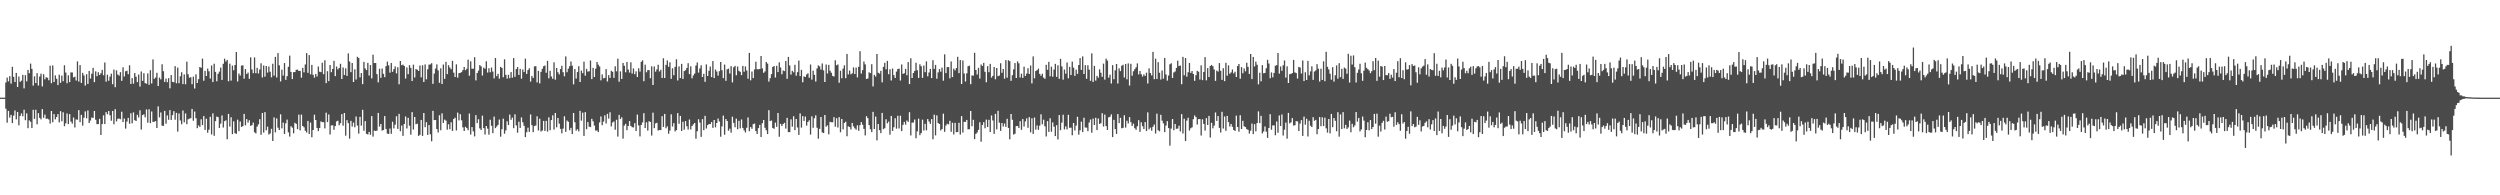 <?xml version="1.0" encoding="UTF-8"?>
<svg xmlns="http://www.w3.org/2000/svg" width="1920" height="150">
  <path d="M0 75.000h1v1.000H0zM1 75.000h1v1.000H1zM2 75.000h1v1.000H2zM3 75.000h1v1.000H3zM4 63.327h1v20.190H4zM5 59.613h1v34.612H5zM6 62.531h1v22.663H6zM7 58.466h1v31.851H7zM8 64.255h1v23.944H8zM9 51.297h1v43.198H9zM10 58.998h1v29.826H10zM11 62.989h1v21.854H11zM12 56.019h1v35.698H12zM13 66.814h1v19.197H13zM14 58.784h1v37.425H14zM15 62.831h1v26.183H15zM16 61.950h1v25.141H16zM17 57.488h1v31.816H17zM18 67.875h1v16.403H18zM19 57.697h1v34.597H19zM20 62.450h1v24.590H20zM21 53.701h1v44.740H21zM22 56.210h1v36.249H22zM23 48.847h1v44.653H23zM24 52.868h1v45.475H24zM25 65.745h1v18.591H25zM26 58.642h1v32.665H26zM27 63.813h1v20.465H27zM28 56.227h1v39.221H28zM29 65.678h1v21.224H29zM30 58.761h1v31.758H30zM31 56.599h1v35.085H31zM32 66.376h1v17.416H32zM33 56.966h1v33.480H33zM34 60.909h1v27.101H34zM35 59.300h1v31.975H35zM36 59.772h1v31.335H36zM37 61.636h1v30.189H37zM38 50.496h1v44.405H38zM39 63.894h1v21.362H39zM40 50.291h1v43.611H40zM41 62.959h1v24.652H41zM42 57.889h1v33.777H42zM43 60.486h1v29.423H43zM44 65.353h1v22.245H44zM45 57.417h1v36.591H45zM46 63.615h1v21.776H46zM47 58.052h1v35.069H47zM48 62.365h1v23.847H48zM49 50.126h1v46.783H49zM50 55.729h1v38.985H50zM51 63.969h1v23.148H51zM52 57.839h1v37.434H52zM53 63.014h1v24.643H53zM54 55.587h1v37.811H54zM55 55.663h1v39.239H55zM56 59.417h1v30.844H56zM57 58.933h1v38.966H57zM58 61.835h1v29.919H58zM59 47.146h1v44.829H59zM60 62.596h1v22.003H60zM61 49.967h1v43.881H61zM62 63.685h1v24.519H62zM63 55.950h1v40.498H63zM64 57.955h1v32.485H64zM65 65.740h1v19.835H65zM66 56.986h1v33.894H66zM67 64.466h1v20.359H67zM68 54.479h1v39.976H68zM69 60.322h1v32.264H69zM70 56.612h1v33.667H70zM71 52.098h1v38.498H71zM72 63.101h1v22.153H72zM73 54.787h1v37.158H73zM74 58.519h1v36.887H74zM75 55.437h1v39.859H75zM76 57.547h1v33.681H76zM77 56.272h1v47.425H77zM78 53.654h1v41.618H78zM79 57.814h1v30.737H79zM80 47.984h1v47.304H80zM81 62.711h1v23.396H81zM82 57.411h1v30.329H82zM83 61.983h1v23.250H83zM84 58.822h1v29.712H84zM85 56.581h1v36.120H85zM86 64.663h1v20.575H86zM87 53.432h1v42.026H87zM88 66.975h1v16.885H88zM89 53.993h1v39.266H89zM90 57.263h1v33.970H90zM91 58.076h1v32.931H91zM92 55.378h1v36.205H92zM93 62.058h1v23.776H93zM94 51.733h1v42.013H94zM95 58.727h1v32.305H95zM96 54.742h1v44.035H96zM97 54.323h1v39.024H97zM98 56.964h1v33.541H98zM99 50.116h1v44.920H99zM100 64.445h1v22.565H100zM101 60.031h1v34.677H101zM102 64.237h1v22.078H102zM103 56.058h1v36.260H103zM104 58.951h1v33.977H104zM105 63.074h1v25.082H105zM106 57.255h1v32.982H106zM107 66.513h1v18.197H107zM108 54.907h1v44.606H108zM109 62.094h1v26.333H109zM110 56.226h1v31.577H110zM111 63.785h1v26.303H111zM112 64.306h1v19.751H112zM113 56.365h1v37.837H113zM114 65.109h1v18.876H114zM115 53.923h1v40.624H115zM116 64.117h1v21.488H116zM117 45.593h1v48.076H117zM118 60.521h1v32.967H118zM119 59.521h1v33.442H119zM120 55.905h1v42.424H120zM121 66.027h1v15.699H121zM122 59.578h1v30.564H122zM123 60.953h1v25.413H123zM124 49.333h1v47.164H124zM125 54.695h1v42.028H125zM126 62.930h1v22.210H126zM127 60.373h1v34.678H127zM128 63.135h1v25.508H128zM129 60.016h1v31.992H129zM130 67.828h1v16.767H130zM131 57.656h1v34.459H131zM132 62.818h1v25.582H132zM133 63.157h1v22.253H133zM134 50.788h1v41.156H134zM135 63.958h1v22.729H135zM136 51.935h1v49.150H136zM137 63.890h1v23.230H137zM138 58.592h1v33.938H138zM139 55.515h1v39.913H139zM140 64.575h1v20.313H140zM141 57.117h1v36.835H141zM142 64.700h1v22.418H142zM143 47.352h1v48.043H143zM144 57.028h1v34.612H144zM145 59.706h1v31.369H145zM146 59.276h1v31.511H146zM147 64.656h1v19.008H147zM148 58.890h1v33.810H148zM149 67.994h1v17.637H149zM150 57.101h1v33.728H150zM151 63.735h1v34.715H151zM152 60.813h1v35.488H152zM153 51.460h1v46.024H153zM154 52.055h1v39.552H154zM155 45.021h1v51.041H155zM156 61.985h1v27.131H156zM157 54.439h1v45.325H157zM158 58.378h1v32.818H158zM159 52.680h1v49.283H159zM160 54.788h1v44.772H160zM161 60.292h1v29.424H161zM162 50.264h1v53.004H162zM163 63.035h1v24.048H163zM164 48.954h1v55.331H164zM165 55.191h1v37.863H165zM166 62.418h1v27.138H166zM167 56.685h1v33.344H167zM168 54.969h1v43.277H168zM169 51.912h1v43.053H169zM170 61.385h1v27.304H170zM171 48.982h1v48.938H171zM172 45.077h1v48.006H172zM173 47.278h1v45.131H173zM174 46.040h1v60.868H174zM175 62.430h1v25.078H175zM176 48.898h1v48.272H176zM177 61.888h1v28.182H177zM178 50.374h1v52.627H178zM179 53.976h1v39.192H179zM180 49.943h1v52.359H180zM181 39.956h1v62.854H181zM182 62.567h1v29.327H182zM183 56.479h1v44.267H183zM184 57.999h1v35.278H184zM185 50.404h1v47.082H185zM186 50.196h1v46.665H186zM187 60.423h1v27.084H187zM188 53.027h1v43.227H188zM189 56.878h1v34.640H189zM190 55.783h1v38.419H190zM191 60.511h1v31.878H191zM192 44.018h1v52.614H192zM193 53.371h1v42.769H193zM194 56.207h1v37.943H194zM195 44.065h1v57.552H195zM196 56.206h1v46.269H196zM197 52.076h1v45.133H197zM198 56.418h1v39.133H198zM199 53.349h1v38.208H199zM200 48.595h1v54.954H200zM201 59.491h1v27.297H201zM202 50.283h1v51.545H202zM203 58.876h1v27.245H203zM204 50.696h1v49.417H204zM205 55.772h1v41.511H205zM206 51.044h1v52.239H206zM207 55.070h1v47.416H207zM208 59.380h1v39.559H208zM209 48.936h1v59.377H209zM210 58.045h1v32.124H210zM211 43.654h1v58.052H211zM212 59.468h1v31.472H212zM213 40.811h1v57.254H213zM214 50.160h1v49.724H214zM215 62.495h1v25.287H215zM216 53.516h1v45.060H216zM217 58.066h1v36.115H217zM218 48.420h1v54.517H218zM219 61.326h1v33.380H219zM220 58.466h1v33.364H220zM221 51.262h1v50.396H221zM222 42.694h1v62.210H222zM223 55.265h1v41.636H223zM224 60.702h1v37.363H224zM225 55.388h1v47.028H225zM226 55.349h1v38.946H226zM227 53.623h1v41.520H227zM228 53.450h1v45.725H228zM229 54.467h1v33.582H229zM230 54.418h1v45.743H230zM231 59.653h1v28.351H231zM232 52.117h1v44.652H232zM233 55.565h1v42.219H233zM234 49.516h1v50.945H234zM235 40.829h1v60.968H235zM236 55.973h1v36.885H236zM237 42.342h1v60.595H237zM238 57.109h1v37.049H238zM239 49.836h1v55.608H239zM240 57.471h1v42.363H240zM241 59.642h1v28.453H241zM242 56.764h1v35.373H242zM243 58.712h1v39.542H243zM244 51.082h1v49.652H244zM245 55.115h1v43.228H245zM246 55.420h1v37.808H246zM247 48.182h1v45.667H247zM248 56.985h1v36.854H248zM249 46.302h1v52.322H249zM250 63.864h1v22.644H250zM251 54.699h1v39.080H251zM252 62.289h1v25.637H252zM253 49.944h1v53.375H253zM254 55.435h1v40.913H254zM255 52.951h1v43.275H255zM256 46.749h1v52.929H256zM257 58.469h1v38.367H257zM258 51.099h1v42.153H258zM259 53.274h1v39.446H259zM260 52.161h1v44.049H260zM261 49.024h1v45.587H261zM262 60.649h1v27.016H262zM263 51.804h1v44.734H263zM264 57.588h1v29.198H264zM265 52.481h1v51.725H265zM266 58.300h1v33.952H266zM267 41.007h1v53.546H267zM268 47.269h1v59.226H268zM269 55.381h1v37.469H269zM270 48.390h1v48.805H270zM271 62.978h1v31.194H271zM272 53.199h1v44.557H272zM273 61.029h1v28.495H273zM274 43.601h1v52.796H274zM275 44.496h1v58.108H275zM276 59.422h1v30.333H276zM277 56.084h1v40.425H277zM278 64.597h1v19.721H278zM279 47.493h1v52.934H279zM280 52.605h1v40.433H280zM281 53.879h1v48.946H281zM282 48.268h1v55.020H282zM283 58.031h1v43.305H283zM284 49.959h1v53.569H284zM285 60.231h1v28.948H285zM286 42.001h1v62.934H286zM287 48.442h1v51.843H287zM288 48.361h1v52.251H288zM289 56.947h1v43.333H289zM290 63.236h1v23.503H290zM291 52.785h1v44.458H291zM292 59.726h1v35.499H292zM293 52.640h1v47.675H293zM294 56.658h1v43.174H294zM295 59.214h1v29.928H295zM296 50.826h1v48.174H296zM297 47.300h1v55.294H297zM298 50.154h1v52.723H298zM299 55.809h1v42.912H299zM300 48.409h1v54.335H300zM301 55.120h1v38.351H301zM302 53.082h1v45.523H302zM303 50.975h1v44.750H303zM304 56.395h1v32.887H304zM305 51.653h1v47.316H305zM306 64.728h1v22.707H306zM307 46.849h1v53.987H307zM308 50.090h1v46.328H308zM309 49.619h1v54.745H309zM310 50.712h1v44.592H310zM311 60.289h1v29.162H311zM312 51.822h1v46.862H312zM313 57.005h1v33.507H313zM314 50.017h1v46.475H314zM315 52.098h1v51.340H315zM316 62.206h1v23.928H316zM317 49.674h1v49.821H317zM318 59.487h1v30.350H318zM319 53.029h1v42.389H319zM320 53.546h1v41.409H320zM321 54.537h1v49.864H321zM322 50.332h1v53.204H322zM323 59.386h1v32.731H323zM324 50.110h1v54.291H324zM325 62.989h1v23.809H325zM326 49.497h1v48.176H326zM327 60.893h1v32.965H327zM328 53.193h1v50.447H328zM329 49.650h1v46.419H329zM330 49.476h1v53.644H330zM331 48.521h1v59.959H331zM332 64.434h1v20.736H332zM333 56.539h1v35.744H333zM334 52.711h1v39.454H334zM335 49.464h1v49.599H335zM336 54.046h1v47.757H336zM337 63.595h1v24.918H337zM338 52.489h1v47.564H338zM339 64.516h1v22.518H339zM340 49.579h1v44.821H340zM341 60.580h1v31.291H341zM342 47.493h1v45.189H342zM343 56.860h1v42.745H343zM344 50.070h1v45.384H344zM345 51.851h1v47.438H345zM346 53.189h1v40.724H346zM347 46.724h1v53.843H347zM348 55.796h1v35.617H348zM349 59.113h1v31.281H349zM350 49.399h1v50.783H350zM351 59.635h1v26.832H351zM352 56.190h1v36.269H352zM353 55.955h1v31.770H353zM354 55.390h1v37.035H354zM355 53.827h1v44.004H355zM356 51.475h1v49.129H356zM357 53.912h1v43.491H357zM358 52.784h1v45.592H358zM359 45.821h1v54.197H359zM360 58.168h1v29.040H360zM361 47.092h1v56.226H361zM362 52.754h1v44.842H362zM363 52.794h1v48.122H363zM364 43.932h1v60.823H364zM365 61.738h1v26.698H365zM366 56.043h1v38.515H366zM367 54.221h1v37.353H367zM368 49.961h1v48.643H368zM369 51.004h1v48.821H369zM370 57.999h1v30.811H370zM371 51.982h1v46.421H371zM372 52.810h1v50.496H372zM373 47.067h1v49.681H373zM374 55.725h1v43.019H374zM375 52.446h1v50.991H375zM376 55.502h1v36.467H376zM377 51.887h1v44.733H377zM378 54.999h1v47.269H378zM379 60.216h1v29.331H379zM380 44.543h1v53.856H380zM381 58.494h1v38.699H381zM382 56.703h1v39.190H382zM383 60.355h1v31.459H383zM384 51.379h1v53.564H384zM385 52.196h1v47.008H385zM386 59.344h1v31.776H386zM387 45.590h1v57.114H387zM388 57.458h1v42.687H388zM389 60.343h1v32.847H389zM390 57.439h1v38.560H390zM391 60.058h1v27.884H391zM392 55.334h1v36.688H392zM393 59.636h1v30.676H393zM394 44.581h1v53.875H394zM395 58.979h1v28.849H395zM396 52.977h1v43.348H396zM397 51.515h1v50.409H397zM398 57.539h1v35.967H398zM399 52.909h1v45.330H399zM400 60.423h1v29.789H400zM401 53.360h1v40.562H401zM402 55.337h1v41.274H402zM403 45.035h1v60.277H403zM404 56.762h1v44.836H404zM405 53.820h1v44.245H405zM406 52.404h1v48.863H406zM407 62.645h1v25.243H407zM408 58.297h1v37.860H408zM409 59.872h1v41.660H409zM410 50.930h1v45.891H410zM411 50.854h1v45.522H411zM412 63.270h1v26.052H412zM413 54.427h1v45.780H413zM414 64.070h1v27.118H414zM415 55.192h1v45.852H415zM416 52.842h1v47.425H416zM417 50.868h1v41.993H417zM418 50.308h1v50.272H418zM419 55.881h1v36.933H419zM420 46.763h1v54.306H420zM421 60.177h1v29.940H421zM422 54.387h1v45.642H422zM423 58.706h1v33.502H423zM424 60.503h1v28.066H424zM425 47.855h1v51.676H425zM426 61.189h1v25.599H426zM427 52.193h1v45.606H427zM428 55.513h1v35.115H428zM429 57.121h1v37.867H429zM430 53.050h1v45.924H430zM431 50.474h1v51.937H431zM432 55.456h1v43.318H432zM433 58.559h1v30.734H433zM434 43.336h1v57.935H434zM435 55.457h1v37.108H435zM436 52.719h1v40.809H436zM437 50.829h1v49.212H437zM438 47.224h1v50.957H438zM439 50.429h1v52.555H439zM440 64.757h1v22.038H440zM441 53.019h1v40.881H441zM442 60.374h1v39.977H442zM443 55.357h1v43.860H443zM444 50.862h1v50.033H444zM445 62.980h1v22.153H445zM446 54.236h1v38.434H446zM447 56.181h1v30.328H447zM448 47.336h1v57.061H448zM449 58.094h1v28.026H449zM450 52.875h1v46.361H450zM451 54.975h1v38.768H451zM452 54.747h1v42.559H452zM453 46.494h1v51.121H453zM454 60.796h1v30.419H454zM455 52.115h1v41.073H455zM456 59.151h1v37.288H456zM457 52.731h1v47.563H457zM458 47.597h1v52.602H458zM459 49.657h1v51.758H459zM460 51.054h1v42.994H460zM461 61.718h1v27.704H461zM462 57.169h1v38.991H462zM463 60.135h1v33.231H463zM464 59.797h1v28.755H464zM465 53.089h1v41.796H465zM466 62.550h1v24.900H466zM467 57.691h1v33.388H467zM468 59.859h1v26.376H468zM469 54.355h1v42.729H469zM470 55.165h1v38.870H470zM471 59.802h1v33.477H471zM472 50.891h1v48.765H472zM473 54.777h1v37.237H473zM474 45.071h1v59.855H474zM475 62.758h1v25.482H475zM476 54.770h1v36.679H476zM477 60.610h1v29.481H477zM478 48.331h1v58.190H478zM479 50.553h1v45.906H479zM480 55.494h1v39.654H480zM481 47.549h1v52.445H481zM482 53.379h1v43.413H482zM483 55.722h1v37.268H483zM484 47.868h1v48.832H484zM485 56.449h1v41.220H485zM486 52.508h1v45.370H486zM487 56.962h1v37.659H487zM488 54.777h1v45.818H488zM489 59.113h1v28.894H489zM490 52.444h1v43.861H490zM491 54.990h1v49.741H491zM492 47.458h1v48.567H492zM493 46.339h1v47.702H493zM494 62.343h1v24.611H494zM495 49.659h1v48.660H495zM496 55.522h1v38.444H496zM497 53.856h1v46.444H497zM498 53.824h1v39.256H498zM499 60.056h1v33.622H499zM500 50.918h1v53.183H500zM501 65.270h1v21.233H501zM502 51.040h1v47.369H502zM503 55.030h1v39.792H503zM504 53.302h1v41.003H504zM505 49.700h1v50.529H505zM506 54.907h1v44.867H506zM507 53.565h1v46.372H507zM508 59.872h1v29.360H508zM509 44.731h1v52.736H509zM510 59.881h1v27.638H510zM511 49.843h1v48.652H511zM512 46.425h1v50.623H512zM513 51.305h1v51.378H513zM514 47.884h1v52.361H514zM515 60.550h1v27.268H515zM516 52.416h1v44.778H516zM517 57.765h1v36.812H517zM518 51.335h1v49.588H518zM519 45.498h1v54.449H519zM520 61.783h1v25.100H520zM521 50.989h1v44.100H521zM522 59.931h1v29.122H522zM523 49.043h1v51.559H523zM524 60.596h1v32.905H524zM525 54.570h1v44.997H525zM526 53.924h1v39.035H526zM527 52.180h1v44.796H527zM528 48.514h1v50.960H528zM529 56.863h1v34.940H529zM530 50.918h1v48.524H530zM531 60.177h1v36.591H531zM532 57.959h1v37.536H532zM533 56.459h1v37.985H533zM534 50.319h1v56.243H534zM535 47.958h1v52.861H535zM536 55.760h1v35.838H536zM537 52.546h1v41.625H537zM538 50.108h1v55.004H538zM539 59.126h1v32.355H539zM540 56.754h1v43.171H540zM541 62.803h1v26.208H541zM542 49.465h1v49.263H542zM543 58.353h1v37.750H543zM544 54.317h1v40.941H544zM545 51.111h1v44.203H545zM546 59.212h1v34.533H546zM547 46.917h1v51.277H547zM548 59.959h1v32.216H548zM549 53.393h1v44.418H549zM550 54.942h1v39.512H550zM551 58.042h1v32.993H551zM552 54.686h1v38.608H552zM553 47.617h1v57.387H553zM554 53.893h1v43.162H554zM555 59.986h1v28.772H555zM556 49.611h1v53.875H556zM557 62.034h1v29.407H557zM558 53.222h1v39.781H558zM559 52.694h1v47.725H559zM560 56.466h1v42.358H560zM561 50.773h1v51.094H561zM562 63.296h1v26.364H562zM563 51.648h1v42.713H563zM564 50.581h1v47.183H564zM565 57.816h1v33.303H565zM566 51.096h1v48.122H566zM567 54.382h1v38.375H567zM568 55.203h1v43.399H568zM569 57.687h1v34.053H569zM570 50.607h1v47.644H570zM571 55.073h1v45.075H571zM572 51.039h1v50.696H572zM573 54.167h1v44.003H573zM574 60.464h1v29.728H574zM575 40.642h1v60.139H575zM576 61.720h1v35.878H576zM577 54.957h1v43.967H577zM578 59.945h1v35.386H578zM579 53.353h1v41.526H579zM580 47.433h1v53.210H580zM581 53.144h1v49.751H581zM582 53.236h1v45.180H582zM583 52.970h1v42.942H583zM584 42.995h1v62.210H584zM585 52.553h1v42.042H585zM586 55.922h1v36.260H586zM587 54.857h1v43.254H587zM588 47.573h1v52.461H588zM589 48.849h1v54.137H589zM590 62.693h1v21.954H590zM591 60.047h1v32.948H591zM592 56.911h1v35.587H592zM593 51.362h1v46.877H593zM594 50.751h1v48.153H594zM595 59.561h1v34.589H595zM596 50.517h1v46.847H596zM597 55.340h1v31.463H597zM598 47.880h1v57.127H598zM599 51.832h1v43.283H599zM600 57.025h1v39.807H600zM601 54.137h1v41.092H601zM602 54.618h1v39.688H602zM603 46.849h1v51.916H603zM604 60.496h1v30.003H604zM605 43.698h1v57.786H605zM606 50.298h1v51.156H606zM607 57.270h1v34.388H607zM608 54.379h1v42.924H608zM609 55.575h1v33.698H609zM610 49.770h1v50.166H610zM611 58.096h1v33.319H611zM612 55.380h1v42.508H612zM613 46.563h1v57.052H613zM614 58.477h1v28.630H614zM615 53.635h1v44.367H615zM616 63.200h1v25.972H616zM617 58.656h1v34.204H617zM618 59.135h1v30.375H618zM619 57.205h1v39.268H619zM620 56.278h1v37.407H620zM621 59.705h1v32.729H621zM622 49.537h1v53.823H622zM623 61.133h1v28.219H623zM624 54.264h1v43.906H624zM625 57.422h1v33.430H625zM626 62.598h1v25.990H626zM627 52.569h1v45.508H627zM628 50.242h1v56.297H628zM629 51.016h1v47.934H629zM630 53.433h1v36.414H630zM631 48.747h1v53.011H631zM632 54.015h1v48.202H632zM633 62.999h1v25.330H633zM634 49.552h1v47.708H634zM635 56.431h1v39.807H635zM636 49.804h1v53.383H636zM637 54.253h1v39.351H637zM638 55.861h1v38.062H638zM639 58.267h1v35.614H639zM640 58.803h1v31.155H640zM641 46.294h1v51.005H641zM642 50.130h1v40.637H642zM643 49.532h1v48.411H643zM644 63.531h1v26.426H644zM645 54.328h1v47.278H645zM646 60.123h1v31.253H646zM647 52.711h1v46.691H647zM648 50.153h1v44.261H648zM649 60.069h1v33.403H649zM650 41.407h1v63.265H650zM651 57.114h1v39.907H651zM652 54.186h1v43.418H652zM653 57.051h1v42.367H653zM654 56.339h1v38.084H654zM655 51.741h1v45.346H655zM656 56.844h1v41.732H656zM657 51.898h1v47.692H657zM658 59.430h1v36.802H658zM659 51.304h1v49.155H659zM660 39.336h1v56.808H660zM661 56.449h1v37.293H661zM662 53.879h1v41.920H662zM663 47.234h1v51.730H663zM664 49.450h1v54.525H664zM665 60.660h1v28.597H665zM666 60.270h1v30.509H666zM667 55.532h1v40.511H667zM668 56.161h1v43.138H668zM669 49.329h1v52.155H669zM670 66.361h1v19.564H670zM671 57.495h1v41.569H671zM672 58.773h1v30.766H672zM673 41.497h1v66.352H673zM674 55.857h1v39.365H674zM675 56.520h1v43.426H675zM676 54.393h1v47.852H676zM677 63.235h1v23.506H677zM678 51.377h1v47.803H678zM679 48.237h1v50.212H679zM680 53.182h1v38.427H680zM681 46.760h1v47.956H681zM682 56.978h1v36.424H682zM683 53.178h1v50.227H683zM684 61.791h1v27.258H684zM685 52.639h1v47.928H685zM686 57.691h1v40.045H686zM687 59.927h1v30.914H687zM688 54.999h1v43.807H688zM689 53.000h1v35.935H689zM690 52.739h1v45.937H690zM691 61.841h1v27.010H691zM692 49.508h1v51.207H692zM693 56.707h1v39.194H693zM694 56.220h1v37.370H694zM695 52.869h1v42.847H695zM696 57.821h1v34.713H696zM697 47.668h1v45.906H697zM698 64.570h1v21.576H698zM699 44.731h1v59.319H699zM700 59.919h1v34.287H700zM701 56.080h1v38.015H701zM702 54.469h1v37.346H702zM703 48.197h1v57.980H703zM704 53.897h1v47.031H704zM705 59.855h1v31.273H705zM706 49.411h1v54.419H706zM707 50.901h1v51.295H707zM708 59.814h1v32.098H708zM709 50.325h1v49.927H709zM710 55.414h1v39.649H710zM711 47.146h1v52.954H711zM712 58.620h1v32.817H712zM713 55.647h1v37.666H713zM714 52.937h1v42.217H714zM715 59.942h1v31.529H715zM716 46.238h1v60.713H716zM717 52.881h1v35.187H717zM718 49.890h1v54.110H718zM719 60.489h1v28.160H719zM720 55.595h1v38.932H720zM721 53.033h1v42.198H721zM722 55.058h1v45.085H722zM723 51.915h1v47.231H723zM724 61.972h1v25.326H724zM725 41.728h1v59.494H725zM726 56.113h1v40.304H726zM727 51.517h1v43.573H727zM728 51.490h1v44.044H728zM729 60.169h1v32.623H729zM730 47.227h1v54.011H730zM731 59.191h1v35.078H731zM732 52.737h1v50.519H732zM733 54.043h1v40.311H733zM734 52.280h1v49.261H734zM735 43.636h1v57.811H735zM736 56.190h1v38.135H736zM737 46.134h1v57.260H737zM738 64.519h1v24.686H738zM739 46.418h1v55.431H739zM740 56.444h1v37.116H740zM741 62.613h1v31.020H741zM742 56.325h1v35.759H742zM743 50.850h1v48.478H743zM744 50.452h1v48.797H744zM745 64.668h1v20.558H745zM746 57.919h1v39.070H746zM747 58.098h1v33.933H747zM748 40.550h1v66.321H748zM749 53.760h1v49.056H749zM750 57.239h1v44.488H750zM751 52.061h1v47.692H751zM752 60.323h1v33.574H752zM753 49.494h1v59.345H753zM754 50.618h1v45.429H754zM755 48.300h1v45.535H755zM756 55.151h1v43.377H756zM757 63.179h1v28.687H757zM758 50.785h1v46.777H758zM759 55.474h1v36.521H759zM760 49.043h1v52.390H760zM761 59.616h1v29.077H761zM762 58.249h1v34.291H762zM763 51.444h1v51.366H763zM764 60.876h1v26.564H764zM765 52.226h1v47.130H765zM766 58.521h1v26.572H766zM767 57.986h1v36.236H767zM768 48.588h1v51.914H768zM769 55.894h1v38.592H769zM770 53.003h1v44.179H770zM771 60.434h1v34.435H771zM772 46.168h1v51.267H772zM773 59.668h1v31.572H773zM774 46.235h1v52.043H774zM775 47.007h1v59.988H775zM776 62.030h1v25.523H776zM777 57.749h1v34.232H777zM778 53.223h1v50.133H778zM779 48.441h1v54.288H779zM780 59.923h1v36.944H780zM781 47.161h1v49.588H781zM782 48.664h1v49.623H782zM783 59.510h1v33.537H783zM784 56.579h1v43.096H784zM785 59.787h1v31.665H785zM786 51.183h1v45.988H786zM787 58.302h1v34.954H787zM788 56.453h1v34.496H788zM789 52.431h1v45.695H789zM790 56.769h1v33.186H790zM791 50.321h1v51.307H791zM792 64.038h1v26.863H792zM793 43.331h1v59.530H793zM794 60.152h1v30.134H794zM795 54.545h1v45.001H795zM796 53.869h1v42.466H796zM797 52.699h1v47.040H797zM798 56.743h1v39.759H798zM799 58.216h1v29.617H799zM800 56.635h1v38.826H800zM801 59.593h1v32.316H801zM802 60.500h1v36.454H802zM803 49.783h1v55.040H803zM804 53.598h1v39.418H804zM805 47.532h1v53.773H805zM806 58.593h1v32.245H806zM807 51.190h1v49.989H807zM808 58.898h1v35.109H808zM809 53.443h1v43.821H809zM810 49.058h1v55.457H810zM811 59.038h1v37.112H811zM812 50.152h1v56.979H812zM813 60.542h1v27.807H813zM814 45.213h1v54.779H814zM815 50.923h1v43.225H815zM816 61.168h1v26.941H816zM817 53.375h1v46.009H817zM818 56.574h1v40.505H818zM819 47.962h1v51.398H819zM820 60.141h1v28.006H820zM821 51.379h1v46.778H821zM822 57.640h1v40.388H822zM823 47.334h1v56.544H823zM824 51.906h1v42.553H824zM825 58.266h1v41.945H825zM826 53.525h1v42.949H826zM827 56.731h1v32.992H827zM828 49.914h1v53.533H828zM829 44.570h1v55.524H829zM830 53.726h1v39.689H830zM831 43.303h1v58.149H831zM832 56.855h1v33.546H832zM833 50.066h1v47.812H833zM834 60.505h1v37.529H834zM835 50.136h1v50.630H835zM836 53.513h1v40.618H836zM837 62.077h1v29.749H837zM838 40.950h1v61.003H838zM839 62.909h1v28.187H839zM840 50.610h1v45.387H840zM841 61.895h1v28.568H841zM842 58.256h1v41.637H842zM843 59.648h1v31.404H843zM844 53.230h1v41.967H844zM845 55.861h1v38.791H845zM846 58.994h1v27.941H846zM847 48.857h1v48.338H847zM848 61.121h1v26.907H848zM849 45.078h1v51.810H849zM850 46.553h1v53.293H850zM851 59.625h1v30.504H851zM852 57.369h1v32.341H852zM853 64.148h1v23.700H853zM854 50.024h1v55.267H854zM855 60.833h1v31.240H855zM856 54.019h1v45.162H856zM857 49.174h1v53.668H857zM858 64.171h1v23.433H858zM859 52.497h1v42.091H859zM860 54.616h1v35.833H860zM861 50.503h1v48.021H861zM862 49.696h1v48.485H862zM863 59.488h1v29.026H863zM864 49.105h1v48.900H864zM865 60.915h1v31.814H865zM866 48.672h1v46.149H866zM867 65.675h1v24.307H867zM868 49.010h1v44.771H868zM869 58.114h1v38.634H869zM870 54.729h1v40.223H870zM871 53.142h1v45.295H871zM872 51.692h1v47.976H872zM873 48.672h1v48.280H873zM874 57.131h1v35.195H874zM875 54.546h1v46.725H875zM876 57.000h1v36.928H876zM877 58.763h1v38.135H877zM878 57.118h1v41.937H878zM879 58.322h1v35.404H879zM880 55.786h1v44.855H880zM881 64.077h1v22.226H881zM882 52.477h1v46.898H882zM883 56.042h1v41.947H883zM884 57.903h1v42.463H884zM885 39.840h1v57.553H885zM886 60.834h1v34.822H886zM887 45.041h1v57.486H887zM888 60.683h1v26.627H888zM889 47.733h1v52.336H889zM890 55.853h1v45.034H890zM891 61.103h1v27.065H891zM892 54.135h1v38.556H892zM893 60.422h1v34.353H893zM894 44.502h1v56.965H894zM895 57.175h1v39.279H895zM896 61.898h1v31.153H896zM897 58.023h1v40.328H897zM898 49.341h1v62.529H898zM899 48.612h1v50.148H899zM900 59.926h1v31.502H900zM901 55.630h1v44.355H901zM902 54.866h1v40.350H902zM903 52.183h1v46.719H903zM904 46.618h1v52.160H904zM905 50.724h1v45.836H905zM906 50.312h1v50.672H906zM907 64.663h1v22.979H907zM908 43.687h1v58.813H908zM909 57.793h1v33.390H909zM910 44.520h1v63.798H910zM911 58.860h1v33.744H911zM912 55.517h1v34.927H912zM913 48.345h1v51.943H913zM914 55.968h1v42.536H914zM915 54.504h1v43.301H915zM916 56.828h1v34.734H916zM917 62.068h1v26.625H917zM918 57.770h1v32.177H918zM919 54.396h1v41.239H919zM920 55.104h1v36.393H920zM921 61.084h1v30.338H921zM922 50.193h1v53.895H922zM923 61.559h1v30.097H923zM924 55.254h1v39.911H924zM925 43.896h1v56.419H925zM926 61.672h1v29.045H926zM927 52.312h1v43.686H927zM928 59.183h1v29.842H928zM929 50.706h1v54.912H929zM930 49.846h1v44.453H930zM931 50.858h1v47.709H931zM932 53.333h1v43.167H932zM933 62.113h1v24.282H933zM934 54.245h1v38.627H934zM935 54.975h1v34.159H935zM936 48.437h1v49.759H936zM937 54.346h1v47.463H937zM938 61.324h1v24.515H938zM939 52.415h1v46.288H939zM940 62.330h1v27.119H940zM941 48.254h1v52.215H941zM942 58.177h1v30.870H942zM943 50.208h1v43.591H943zM944 56.614h1v40.551H944zM945 55.599h1v39.608H945zM946 53.330h1v44.044H946zM947 56.392h1v43.457H947zM948 55.094h1v45.450H948zM949 59.137h1v29.678H949zM950 50.730h1v46.784H950zM951 49.170h1v51.958H951zM952 60.472h1v28.020H952zM953 51.514h1v47.609H953zM954 56.267h1v36.493H954zM955 52.580h1v44.451H955zM956 54.761h1v42.833H956zM957 48.205h1v50.989H957zM958 51.340h1v48.402H958zM959 56.766h1v45.764H959zM960 41.489h1v58.904H960zM961 60.747h1v34.164H961zM962 43.707h1v59.286H962zM963 51.057h1v44.348H963zM964 47.336h1v53.503H964zM965 49.737h1v44.768H965zM966 64.742h1v20.798H966zM967 55.839h1v38.731H967zM968 62.463h1v26.482H968zM969 50.012h1v52.435H969zM970 56.279h1v44.759H970zM971 56.028h1v41.081H971zM972 52.414h1v48.718H972zM973 45.945h1v60.007H973zM974 48.777h1v49.517H974zM975 60.119h1v27.591H975zM976 55.590h1v44.061H976zM977 59.380h1v36.963H977zM978 56.017h1v40.237H978zM979 50.503h1v53.375H979zM980 50.016h1v43.325H980zM981 40.682h1v61.279H981zM982 56.502h1v32.179H982zM983 51.029h1v45.735H983zM984 54.388h1v33.545H984zM985 50.124h1v53.989H985zM986 46.438h1v53.147H986zM987 59.617h1v34.518H987zM988 50.954h1v55.557H988zM989 63.741h1v22.992H989zM990 57.020h1v37.764H990zM991 56.743h1v37.218H991zM992 56.131h1v34.531H992zM993 45.966h1v50.420H993zM994 55.596h1v40.587H994zM995 56.096h1v36.910H995zM996 60.360h1v32.911H996zM997 51.404h1v49.258H997zM998 51.881h1v43.047H998zM999 56.482h1v35.777H999zM1000 46.459h1v57.952H1000zM1001 62.284h1v27.287H1001zM1002 55.475h1v40.294H1002zM1003 61.421h1v29.837H1003zM1004 46.724h1v58.106H1004zM1005 57.849h1v34.865H1005zM1006 54.844h1v41.700H1006zM1007 50.933h1v46.652H1007zM1008 61.325h1v28.705H1008zM1009 54.962h1v37.827H1009zM1010 54.112h1v37.959H1010zM1011 49.290h1v53.830H1011zM1012 52.805h1v46.308H1012zM1013 62.611h1v27.320H1013zM1014 52.756h1v44.155H1014zM1015 61.365h1v28.731H1015zM1016 47.103h1v49.720H1016zM1017 62.379h1v27.999H1017zM1018 39.784h1v58.777H1018zM1019 51.298h1v50.558H1019zM1020 53.295h1v38.120H1020zM1021 56.640h1v45.785H1021zM1022 61.187h1v26.333H1022zM1023 51.625h1v46.075H1023zM1024 62.651h1v28.036H1024zM1025 57.805h1v34.958H1025zM1026 50.224h1v50.599H1026zM1027 60.398h1v25.781H1027zM1028 48.532h1v56.419H1028zM1029 59.260h1v28.602H1029zM1030 52.885h1v46.200H1030zM1031 60.611h1v25.491H1031zM1032 51.930h1v46.614H1032zM1033 52.760h1v43.144H1033zM1034 56.652h1v42.390H1034zM1035 41.298h1v56.531H1035zM1036 63.384h1v29.249H1036zM1037 42.793h1v58.793H1037zM1038 49.536h1v45.565H1038zM1039 42.522h1v55.239H1039zM1040 51.600h1v44.781H1040zM1041 63.337h1v22.743H1041zM1042 55.916h1v37.464H1042zM1043 53.384h1v37.210H1043zM1044 48.962h1v52.008H1044zM1045 56.251h1v43.159H1045zM1046 62.056h1v27.435H1046zM1047 54.276h1v38.329H1047zM1048 48.085h1v57.361H1048zM1049 52.083h1v47.782H1049zM1050 53.162h1v40.728H1050zM1051 54.098h1v46.005H1051zM1052 56.223h1v36.001H1052zM1053 54.675h1v44.458H1053zM1054 46.991h1v50.567H1054zM1055 53.854h1v33.652H1055zM1056 44.528h1v50.424H1056zM1057 62.121h1v25.161H1057zM1058 46.529h1v58.408H1058zM1059 58.876h1v37.651H1059zM1060 50.663h1v50.365H1060zM1061 51.195h1v43.144H1061zM1062 61.488h1v31.308H1062zM1063 50.665h1v48.805H1063zM1064 57.736h1v31.820H1064zM1065 57.760h1v35.730H1065zM1066 56.137h1v36.965H1066zM1067 60.588h1v26.777H1067zM1068 57.402h1v32.640H1068zM1069 59.597h1v30.179H1069zM1070 53.032h1v44.284H1070zM1071 62.245h1v23.973H1071zM1072 55.843h1v40.092H1072zM1073 47.019h1v46.903H1073zM1074 59.319h1v36.002H1074zM1075 44.697h1v55.691H1075zM1076 59.908h1v27.829H1076zM1077 53.919h1v40.961H1077zM1078 60.826h1v32.942H1078zM1079 47.852h1v58.670H1079zM1080 53.445h1v47.163H1080zM1081 53.144h1v44.243H1081zM1082 49.986h1v52.714H1082zM1083 65.545h1v20.006H1083zM1084 49.269h1v47.581H1084zM1085 50.675h1v44.538H1085zM1086 50.259h1v47.469H1086zM1087 55.486h1v41.758H1087zM1088 63.523h1v26.206H1088zM1089 51.731h1v44.167H1089zM1090 57.109h1v35.297H1090zM1091 52.547h1v48.403H1091zM1092 51.213h1v45.961H1092zM1093 50.366h1v46.335H1093zM1094 45.435h1v48.855H1094zM1095 57.403h1v35.776H1095zM1096 49.402h1v48.410H1096zM1097 58.773h1v32.777H1097zM1098 53.029h1v46.475H1098zM1099 53.668h1v41.820H1099zM1100 53.977h1v38.284H1100zM1101 40.846h1v59.745H1101zM1102 58.200h1v32.784H1102zM1103 48.939h1v54.868H1103zM1104 58.309h1v27.343H1104zM1105 54.314h1v46.240H1105zM1106 59.400h1v31.974H1106zM1107 51.907h1v50.470H1107zM1108 54.032h1v42.681H1108zM1109 51.792h1v47.128H1109zM1110 45.746h1v51.444H1110zM1111 59.505h1v28.823H1111zM1112 51.819h1v53.319H1112zM1113 61.460h1v30.105H1113zM1114 48.977h1v50.641H1114zM1115 50.541h1v45.904H1115zM1116 64.290h1v24.540H1116zM1117 59.327h1v36.188H1117zM1118 61.337h1v29.548H1118zM1119 44.944h1v55.861H1119zM1120 51.067h1v42.962H1120zM1121 60.665h1v28.744H1121zM1122 53.384h1v44.320H1122zM1123 47.395h1v57.170H1123zM1124 52.304h1v46.504H1124zM1125 56.261h1v37.787H1125zM1126 54.322h1v45.506H1126zM1127 56.232h1v42.866H1127zM1128 52.501h1v44.201H1128zM1129 51.212h1v50.403H1129zM1130 57.507h1v33.656H1130zM1131 50.765h1v52.186H1131zM1132 56.551h1v36.986H1132zM1133 52.489h1v41.467H1133zM1134 51.039h1v41.077H1134zM1135 50.758h1v54.620H1135zM1136 51.728h1v49.856H1136zM1137 58.891h1v30.238H1137zM1138 50.712h1v52.214H1138zM1139 61.824h1v27.493H1139zM1140 58.672h1v35.836H1140zM1141 55.997h1v36.630H1141zM1142 64.281h1v21.435H1142zM1143 47.519h1v50.530H1143zM1144 55.453h1v33.894H1144zM1145 53.798h1v42.391H1145zM1146 60.266h1v33.375H1146zM1147 53.320h1v44.483H1147zM1148 51.502h1v44.465H1148zM1149 56.484h1v33.791H1149zM1150 46.090h1v52.344H1150zM1151 63.479h1v22.880H1151zM1152 52.906h1v42.232H1152zM1153 61.357h1v32.828H1153zM1154 50.816h1v53.680H1154zM1155 43.191h1v54.925H1155zM1156 51.601h1v45.651H1156zM1157 47.501h1v49.619H1157zM1158 60.804h1v28.268H1158zM1159 54.471h1v41.227H1159zM1160 53.034h1v46.089H1160zM1161 58.793h1v37.529H1161zM1162 50.813h1v48.038H1162zM1163 64.239h1v21.155H1163zM1164 52.777h1v39.920H1164zM1165 52.791h1v40.482H1165zM1166 51.139h1v52.055H1166zM1167 53.596h1v39.103H1167zM1168 46.846h1v47.965H1168zM1169 52.896h1v50.275H1169zM1170 55.965h1v37.030H1170zM1171 46.163h1v52.960H1171zM1172 59.762h1v27.078H1172zM1173 54.052h1v46.709H1173zM1174 58.879h1v32.841H1174zM1175 59.849h1v30.829H1175zM1176 48.330h1v55.244H1176zM1177 58.185h1v28.920H1177zM1178 58.073h1v43.300H1178zM1179 63.144h1v29.981H1179zM1180 48.651h1v48.714H1180zM1181 57.755h1v42.737H1181zM1182 50.485h1v51.814H1182zM1183 49.105h1v56.087H1183zM1184 53.105h1v41.118H1184zM1185 45.219h1v56.157H1185zM1186 56.118h1v36.935H1186zM1187 42.060h1v57.970H1187zM1188 44.606h1v55.967H1188zM1189 48.178h1v50.104H1189zM1190 48.616h1v48.633H1190zM1191 64.536h1v24.526H1191zM1192 52.422h1v43.371H1192zM1193 61.004h1v28.419H1193zM1194 53.096h1v45.534H1194zM1195 52.771h1v46.526H1195zM1196 63.345h1v21.706H1196zM1197 57.190h1v40.554H1197zM1198 59.000h1v31.035H1198zM1199 40.617h1v65.335H1199zM1200 59.972h1v26.182H1200zM1201 53.744h1v47.071H1201zM1202 53.653h1v40.967H1202zM1203 52.990h1v44.408H1203zM1204 49.691h1v52.179H1204zM1205 62.106h1v32.704H1205zM1206 51.121h1v49.934H1206zM1207 57.969h1v32.033H1207zM1208 51.207h1v48.812H1208zM1209 52.148h1v45.064H1209zM1210 49.767h1v52.611H1210zM1211 54.335h1v43.396H1211zM1212 60.572h1v28.613H1212zM1213 49.102h1v56.561H1213zM1214 62.197h1v27.799H1214zM1215 58.231h1v38.116H1215zM1216 57.372h1v43.311H1216zM1217 63.290h1v24.872H1217zM1218 49.575h1v45.748H1218zM1219 55.527h1v38.112H1219zM1220 52.581h1v43.033H1220zM1221 57.783h1v35.194H1221zM1222 57.451h1v38.156H1222zM1223 43.459h1v55.798H1223zM1224 58.366h1v36.087H1224zM1225 46.000h1v52.658H1225zM1226 63.093h1v23.997H1226zM1227 56.052h1v39.616H1227zM1228 58.113h1v32.338H1228zM1229 49.162h1v53.519H1229zM1230 54.669h1v42.935H1230zM1231 53.681h1v42.717H1231zM1232 49.070h1v49.730H1232zM1233 52.404h1v44.318H1233zM1234 55.581h1v39.025H1234zM1235 58.413h1v41.335H1235zM1236 47.938h1v48.295H1236zM1237 52.460h1v48.800H1237zM1238 63.488h1v27.542H1238zM1239 51.950h1v47.334H1239zM1240 61.112h1v30.025H1240zM1241 54.975h1v49.793H1241zM1242 52.495h1v41.903H1242zM1243 46.500h1v46.888H1243zM1244 44.171h1v56.235H1244zM1245 58.508h1v43.852H1245zM1246 51.436h1v44.564H1246zM1247 56.592h1v33.972H1247zM1248 51.728h1v45.650H1248zM1249 45.606h1v54.559H1249zM1250 58.018h1v34.045H1250zM1251 49.224h1v47.573H1251zM1252 62.040h1v24.867H1252zM1253 49.309h1v52.564H1253zM1254 58.111h1v32.893H1254zM1255 46.529h1v56.465H1255zM1256 50.668h1v44.183H1256zM1257 53.467h1v49.960H1257zM1258 53.012h1v44.498H1258zM1259 60.302h1v27.420H1259zM1260 43.924h1v57.016H1260zM1261 50.185h1v43.621H1261zM1262 51.641h1v50.694H1262zM1263 58.511h1v34.696H1263zM1264 51.956h1v50.681H1264zM1265 45.797h1v50.727H1265zM1266 62.379h1v26.118H1266zM1267 53.054h1v44.828H1267zM1268 57.567h1v34.776H1268zM1269 50.728h1v51.686H1269zM1270 53.711h1v46.160H1270zM1271 64.150h1v25.291H1271zM1272 51.347h1v49.692H1272zM1273 53.983h1v36.772H1273zM1274 44.757h1v59.312H1274zM1275 59.071h1v32.532H1275zM1276 55.898h1v44.299H1276zM1277 51.222h1v48.263H1277zM1278 52.934h1v46.018H1278zM1279 43.781h1v58.873H1279zM1280 61.820h1v29.215H1280zM1281 41.523h1v59.414H1281zM1282 51.607h1v43.910H1282zM1283 49.940h1v46.542H1283zM1284 53.731h1v46.076H1284zM1285 48.489h1v51.479H1285zM1286 49.848h1v49.920H1286zM1287 55.133h1v33.738H1287zM1288 50.097h1v46.832H1288zM1289 53.452h1v46.703H1289zM1290 57.105h1v40.625H1290zM1291 49.900h1v48.841H1291zM1292 60.757h1v26.389H1292zM1293 49.509h1v46.157H1293zM1294 58.751h1v37.214H1294zM1295 58.272h1v36.071H1295zM1296 55.356h1v36.731H1296zM1297 57.956h1v36.322H1297zM1298 47.535h1v51.560H1298zM1299 55.005h1v35.580H1299zM1300 46.564h1v51.274H1300zM1301 61.383h1v36.294H1301zM1302 53.640h1v36.529H1302zM1303 58.485h1v37.008H1303zM1304 48.128h1v57.802H1304zM1305 51.703h1v43.722H1305zM1306 55.759h1v33.991H1306zM1307 48.434h1v54.869H1307zM1308 63.014h1v26.216H1308zM1309 60.101h1v29.107H1309zM1310 51.805h1v47.457H1310zM1311 59.495h1v36.292H1311zM1312 50.191h1v48.646H1312zM1313 58.855h1v30.285H1313zM1314 51.629h1v42.968H1314zM1315 59.176h1v35.441H1315zM1316 53.700h1v40.179H1316zM1317 56.113h1v38.924H1317zM1318 53.664h1v36.855H1318zM1319 54.156h1v47.837H1319zM1320 55.996h1v33.792H1320zM1321 53.804h1v46.174H1321zM1322 60.077h1v30.069H1322zM1323 52.759h1v47.159H1323zM1324 59.418h1v33.775H1324zM1325 60.687h1v29.242H1325zM1326 56.239h1v39.346H1326zM1327 61.294h1v28.178H1327zM1328 50.165h1v54.299H1328zM1329 57.402h1v42.394H1329zM1330 49.625h1v45.668H1330zM1331 47.654h1v53.783H1331zM1332 51.200h1v50.217H1332zM1333 51.109h1v47.272H1333zM1334 57.346h1v29.938H1334zM1335 39.986h1v61.009H1335zM1336 54.704h1v41.005H1336zM1337 55.369h1v39.565H1337zM1338 45.521h1v54.309H1338zM1339 49.983h1v51.708H1339zM1340 46.230h1v55.745H1340zM1341 63.923h1v21.678H1341zM1342 53.178h1v43.044H1342zM1343 57.377h1v35.031H1343zM1344 50.896h1v51.426H1344zM1345 51.153h1v49.551H1345zM1346 63.708h1v23.650H1346zM1347 54.572h1v42.923H1347zM1348 57.604h1v33.710H1348zM1349 43.816h1v61.830H1349zM1350 54.141h1v45.787H1350zM1351 55.841h1v43.864H1351zM1352 55.694h1v42.493H1352zM1353 52.451h1v46.924H1353zM1354 47.117h1v52.440H1354zM1355 60.255h1v31.418H1355zM1356 49.780h1v45.300H1356zM1357 44.994h1v52.706H1357zM1358 50.084h1v46.149H1358zM1359 52.963h1v46.223H1359zM1360 49.677h1v49.915H1360zM1361 49.429h1v49.502H1361zM1362 57.963h1v32.765H1362zM1363 50.116h1v46.118H1363zM1364 49.313h1v47.058H1364zM1365 60.203h1v30.518H1365zM1366 51.418h1v47.078H1366zM1367 65.869h1v19.927H1367zM1368 49.436h1v51.002H1368zM1369 61.656h1v30.919H1369zM1370 55.810h1v38.070H1370zM1371 52.007h1v45.234H1371zM1372 57.768h1v37.290H1372zM1373 48.627h1v47.918H1373zM1374 62.322h1v27.785H1374zM1375 45.678h1v55.540H1375zM1376 55.137h1v45.352H1376zM1377 58.935h1v35.540H1377zM1378 54.067h1v41.899H1378zM1379 50.953h1v57.626H1379zM1380 48.261h1v51.878H1380zM1381 53.583h1v36.020H1381zM1382 52.220h1v44.731H1382zM1383 59.292h1v33.800H1383zM1384 58.856h1v36.771H1384zM1385 52.499h1v51.002H1385zM1386 57.995h1v36.097H1386zM1387 49.393h1v51.582H1387zM1388 55.216h1v38.265H1388zM1389 49.939h1v48.310H1389zM1390 56.301h1v44.180H1390zM1391 58.541h1v32.198H1391zM1392 48.949h1v45.923H1392zM1393 48.704h1v42.788H1393zM1394 40.625h1v61.864H1394zM1395 61.721h1v29.613H1395zM1396 53.007h1v45.065H1396zM1397 54.776h1v41.301H1397zM1398 50.798h1v48.734H1398zM1399 44.930h1v55.363H1399zM1400 57.258h1v36.917H1400zM1401 50.835h1v44.022H1401zM1402 58.315h1v31.981H1402zM1403 52.160h1v43.830H1403zM1404 57.233h1v37.806H1404zM1405 58.810h1v37.096H1405zM1406 54.289h1v44.261H1406zM1407 51.620h1v50.594H1407zM1408 54.276h1v40.478H1408zM1409 61.550h1v25.517H1409zM1410 44.239h1v52.923H1410zM1411 41.335h1v56.807H1411zM1412 53.711h1v40.828H1412zM1413 45.353h1v61.608H1413zM1414 48.866h1v50.745H1414zM1415 45.747h1v51.833H1415zM1416 59.517h1v27.249H1416zM1417 58.120h1v31.860H1417zM1418 55.640h1v44.464H1418zM1419 55.798h1v41.232H1419zM1420 50.697h1v50.744H1420zM1421 59.625h1v38.562H1421zM1422 50.408h1v48.785H1422zM1423 59.527h1v31.410H1423zM1424 49.195h1v52.214H1424zM1425 51.782h1v45.981H1425zM1426 57.491h1v44.353H1426zM1427 51.982h1v45.902H1427zM1428 58.371h1v33.568H1428zM1429 44.527h1v58.496H1429zM1430 60.949h1v30.699H1430zM1431 51.236h1v40.950H1431zM1432 58.074h1v43.481H1432zM1433 57.149h1v36.964H1433zM1434 44.271h1v56.199H1434zM1435 61.315h1v27.891H1435zM1436 46.135h1v61.875H1436zM1437 59.199h1v34.200H1437zM1438 58.379h1v35.027H1438zM1439 49.879h1v56.022H1439zM1440 59.520h1v27.313H1440zM1441 56.249h1v37.287H1441zM1442 57.654h1v29.865H1442zM1443 47.212h1v51.294H1443zM1444 55.369h1v39.182H1444zM1445 56.973h1v39.922H1445zM1446 50.614h1v45.678H1446zM1447 53.458h1v39.192H1447zM1448 52.709h1v47.150H1448zM1449 56.895h1v36.601H1449zM1450 46.956h1v56.715H1450zM1451 48.129h1v50.135H1451zM1452 61.391h1v34.747H1452zM1453 49.872h1v45.597H1453zM1454 52.280h1v50.405H1454zM1455 53.534h1v41.498H1455zM1456 61.893h1v26.786H1456zM1457 52.341h1v47.119H1457zM1458 54.399h1v36.512H1458zM1459 61.911h1v29.270H1459zM1460 54.945h1v37.461H1460zM1461 53.104h1v41.054H1461zM1462 50.446h1v46.827H1462zM1463 57.853h1v34.411H1463zM1464 51.802h1v45.235H1464zM1465 53.228h1v42.343H1465zM1466 59.889h1v32.514H1466zM1467 49.342h1v51.313H1467zM1468 50.904h1v41.582H1468zM1469 36.487h1v68.500H1469zM1470 54.580h1v35.014H1470zM1471 52.432h1v41.260H1471zM1472 52.249h1v40.945H1472zM1473 55.636h1v45.267H1473zM1474 54.176h1v40.600H1474zM1475 61.676h1v25.560H1475zM1476 47.581h1v54.072H1476zM1477 57.592h1v34.049H1477zM1478 59.462h1v34.124H1478zM1479 57.959h1v44.280H1479zM1480 56.596h1v39.135H1480zM1481 49.496h1v51.900H1481zM1482 55.406h1v46.539H1482zM1483 53.302h1v48.534H1483zM1484 52.517h1v40.485H1484zM1485 45.968h1v52.756H1485zM1486 47.052h1v54.626H1486zM1487 54.902h1v37.068H1487zM1488 46.306h1v51.143H1488zM1489 59.794h1v28.862H1489zM1490 49.282h1v51.715H1490zM1491 55.828h1v45.592H1491zM1492 57.420h1v31.291H1492zM1493 56.239h1v41.290H1493zM1494 55.580h1v44.044H1494zM1495 44.874h1v56.565H1495zM1496 64.821h1v21.215H1496zM1497 56.700h1v36.965H1497zM1498 53.803h1v38.683H1498zM1499 48.780h1v56.041H1499zM1500 50.267h1v49.027H1500zM1501 57.560h1v39.986H1501zM1502 55.009h1v45.700H1502zM1503 61.031h1v28.745H1503zM1504 51.009h1v54.171H1504zM1505 57.105h1v39.705H1505zM1506 49.373h1v42.739H1506zM1507 43.020h1v63.375H1507zM1508 54.699h1v39.686H1508zM1509 54.438h1v39.134H1509zM1510 61.172h1v25.777H1510zM1511 49.480h1v53.540H1511zM1512 52.853h1v47.714H1512zM1513 60.958h1v29.178H1513zM1514 50.834h1v52.405H1514zM1515 57.733h1v29.927H1515zM1516 58.246h1v40.505H1516zM1517 62.910h1v30.980H1517zM1518 49.653h1v45.090H1518zM1519 55.679h1v38.164H1519zM1520 56.191h1v38.093H1520zM1521 49.689h1v46.419H1521zM1522 52.270h1v40.654H1522zM1523 51.091h1v56.435H1523zM1524 57.226h1v33.329H1524zM1525 44.224h1v61.655H1525zM1526 58.896h1v37.718H1526zM1527 54.697h1v38.947H1527zM1528 48.793h1v46.390H1528zM1529 48.603h1v55.472H1529zM1530 49.773h1v58.533H1530zM1531 55.991h1v38.505H1531zM1532 44.888h1v55.614H1532zM1533 46.500h1v55.562H1533zM1534 61.666h1v28.867H1534zM1535 49.803h1v46.446H1535zM1536 56.972h1v35.836H1536zM1537 52.546h1v47.756H1537zM1538 57.347h1v33.133H1538zM1539 48.694h1v45.404H1539zM1540 51.065h1v44.476H1540zM1541 59.291h1v31.165H1541zM1542 51.461h1v51.923H1542zM1543 62.625h1v30.401H1543zM1544 47.212h1v52.605H1544zM1545 55.820h1v38.788H1545zM1546 50.611h1v44.458H1546zM1547 54.418h1v45.798H1547zM1548 53.450h1v46.289H1548zM1549 52.939h1v41.157H1549zM1550 59.918h1v30.433H1550zM1551 47.690h1v56.995H1551zM1552 61.213h1v26.029H1552zM1553 52.783h1v40.340H1553zM1554 52.640h1v45.183H1554zM1555 60.222h1v32.981H1555zM1556 54.005h1v44.031H1556zM1557 63.901h1v21.809H1557zM1558 49.759h1v52.012H1558zM1559 58.538h1v33.410H1559zM1560 53.251h1v54.435H1560zM1561 47.054h1v55.537H1561zM1562 59.863h1v35.654H1562zM1563 44.950h1v56.188H1563zM1564 62.786h1v24.683H1564zM1565 46.730h1v56.111H1565zM1566 50.176h1v41.378H1566zM1567 60.603h1v25.249H1567zM1568 54.059h1v43.331H1568zM1569 53.953h1v42.986H1569zM1570 44.760h1v55.274H1570zM1571 61.960h1v34.438H1571zM1572 53.103h1v43.437H1572zM1573 49.018h1v43.974H1573zM1574 47.983h1v54.042H1574zM1575 55.489h1v41.576H1575zM1576 56.732h1v44.758H1576zM1577 52.051h1v45.741H1577zM1578 57.682h1v34.983H1578zM1579 47.654h1v57.243H1579zM1580 51.642h1v44.050H1580zM1581 49.080h1v49.540H1581zM1582 49.868h1v50.711H1582zM1583 60.977h1v28.686H1583zM1584 54.994h1v48.233H1584zM1585 59.977h1v28.242H1585zM1586 49.800h1v54.248H1586zM1587 54.783h1v43.145H1587zM1588 58.688h1v30.773H1588zM1589 39.765h1v60.828H1589zM1590 60.416h1v29.332H1590zM1591 55.485h1v41.740H1591zM1592 58.770h1v28.528H1592zM1593 59.462h1v27.661H1593zM1594 58.169h1v32.616H1594zM1595 53.476h1v44.811H1595zM1596 52.531h1v43.351H1596zM1597 55.167h1v37.289H1597zM1598 46.908h1v54.447H1598zM1599 59.920h1v27.027H1599zM1600 46.122h1v51.774H1600zM1601 50.021h1v52.169H1601zM1602 61.736h1v28.654H1602zM1603 55.468h1v40.832H1603zM1604 55.854h1v39.144H1604zM1605 47.850h1v58.218H1605zM1606 60.585h1v30.582H1606zM1607 50.202h1v46.247H1607zM1608 55.690h1v41.128H1608zM1609 63.318h1v28.291H1609zM1610 52.985h1v47.901H1610zM1611 56.455h1v35.126H1611zM1612 53.397h1v45.774H1612zM1613 58.992h1v30.807H1613zM1614 57.027h1v37.148H1614zM1615 48.015h1v48.325H1615zM1616 57.949h1v33.105H1616zM1617 51.966h1v47.606H1617zM1618 61.451h1v29.924H1618zM1619 47.136h1v51.967H1619zM1620 61.951h1v32.103H1620zM1621 58.082h1v38.090H1621zM1622 50.970h1v45.924H1622zM1623 54.083h1v46.584H1623zM1624 53.838h1v42.854H1624zM1625 57.166h1v29.062H1625zM1626 48.502h1v50.607H1626zM1627 58.609h1v38.908H1627zM1628 58.339h1v38.105H1628zM1629 57.114h1v43.065H1629zM1630 57.546h1v37.291H1630zM1631 50.827h1v48.476H1631zM1632 57.220h1v33.063H1632zM1633 53.527h1v45.525H1633zM1634 53.396h1v47.809H1634zM1635 53.959h1v44.380H1635zM1636 44.083h1v50.614H1636zM1637 58.271h1v38.974H1637zM1638 44.404h1v60.735H1638zM1639 63.357h1v26.641H1639zM1640 41.755h1v56.799H1640zM1641 52.682h1v46.206H1641zM1642 62.593h1v25.887H1642zM1643 49.851h1v46.297H1643zM1644 55.581h1v40.886H1644zM1645 45.327h1v57.284H1645zM1646 57.811h1v36.909H1646zM1647 60.810h1v37.765H1647zM1648 57.797h1v33.026H1648zM1649 42.742h1v63.043H1649zM1650 55.939h1v44.322H1650zM1651 61.449h1v28.953H1651zM1652 54.308h1v44.673H1652zM1653 61.108h1v27.549H1653zM1654 50.501h1v51.677H1654zM1655 51.154h1v44.183H1655zM1656 48.272h1v44.743H1656zM1657 44.359h1v52.217H1657zM1658 60.629h1v28.446H1658zM1659 47.702h1v53.299H1659zM1660 61.539h1v26.914H1660zM1661 47.659h1v59.766H1661zM1662 48.987h1v45.611H1662zM1663 55.322h1v39.304H1663zM1664 49.462h1v48.579H1664zM1665 59.481h1v30.378H1665zM1666 49.125h1v54.594H1666zM1667 56.612h1v35.848H1667zM1668 58.783h1v31.360H1668zM1669 56.601h1v34.099H1669zM1670 55.749h1v40.888H1670zM1671 46.259h1v53.758H1671zM1672 59.987h1v25.558H1672zM1673 51.136h1v46.798H1673zM1674 58.032h1v29.678H1674zM1675 54.728h1v42.980H1675zM1676 45.820h1v56.563H1676zM1677 63.082h1v29.767H1677zM1678 47.906h1v47.949H1678zM1679 59.045h1v30.566H1679zM1680 44.956h1v63.622H1680zM1681 52.183h1v40.421H1681zM1682 51.542h1v46.217H1682zM1683 48.575h1v48.157H1683zM1684 60.415h1v30.230H1684zM1685 56.372h1v43.999H1685zM1686 60.264h1v30.505H1686zM1687 51.909h1v44.040H1687zM1688 50.881h1v46.274H1688zM1689 62.587h1v24.477H1689zM1690 54.236h1v44.501H1690zM1691 62.625h1v26.867H1691zM1692 55.412h1v38.846H1692zM1693 59.088h1v29.879H1693zM1694 44.658h1v51.490H1694zM1695 57.677h1v38.384H1695zM1696 55.381h1v37.536H1696zM1697 44.525h1v56.446H1697zM1698 52.284h1v50.169H1698zM1699 54.916h1v40.523H1699zM1700 57.844h1v29.692H1700zM1701 48.577h1v49.677H1701zM1702 53.743h1v48.341H1702zM1703 58.186h1v31.956H1703zM1704 51.208h1v47.198H1704zM1705 56.419h1v33.726H1705zM1706 51.160h1v43.326H1706zM1707 61.364h1v28.491H1707zM1708 50.862h1v49.915H1708zM1709 57.681h1v33.783H1709zM1710 56.247h1v44.334H1710zM1711 43.511h1v54.137H1711zM1712 61.715h1v34.011H1712zM1713 54.100h1v44.068H1713zM1714 58.323h1v35.258H1714zM1715 45.421h1v58.863H1715zM1716 50.324h1v45.667H1716zM1717 65.276h1v18.534H1717zM1718 48.875h1v48.311H1718zM1719 57.237h1v29.816H1719zM1720 52.867h1v47.444H1720zM1721 61.501h1v26.838H1721zM1722 62.581h1v29.962H1722zM1723 56.746h1v43.182H1723zM1724 47.727h1v65.891H1724zM1725 50.870h1v50.826H1725zM1726 58.714h1v35.161H1726zM1727 54.018h1v47.903H1727zM1728 60.188h1v29.585H1728zM1729 54.133h1v41.182H1729zM1730 45.654h1v53.445H1730zM1731 53.775h1v35.910H1731zM1732 43.224h1v57.209H1732zM1733 57.726h1v30.476H1733zM1734 56.954h1v40.367H1734zM1735 62.753h1v26.593H1735zM1736 50.001h1v56.200H1736zM1737 53.540h1v45.016H1737zM1738 58.729h1v30.524H1738zM1739 44.824h1v56.126H1739zM1740 59.787h1v28.921H1740zM1741 57.407h1v39.419H1741zM1742 53.910h1v46.185H1742zM1743 53.487h1v44.199H1743zM1744 49.698h1v47.665H1744zM1745 56.682h1v38.999H1745zM1746 49.566h1v49.252H1746zM1747 58.375h1v36.888H1747zM1748 51.666h1v46.150H1748zM1749 53.890h1v36.527H1749zM1750 50.441h1v42.543H1750zM1751 46.124h1v52.948H1751zM1752 61.176h1v29.193H1752zM1753 50.995h1v48.377H1753zM1754 57.505h1v32.375H1754zM1755 47.157h1v63.093H1755zM1756 52.620h1v41.572H1756zM1757 49.355h1v54.625H1757zM1758 42.801h1v61.580H1758zM1759 60.282h1v27.266H1759zM1760 52.616h1v41.832H1760zM1761 52.885h1v37.549H1761zM1762 47.895h1v51.366H1762zM1763 52.826h1v49.857H1763zM1764 60.083h1v27.743H1764zM1765 51.157h1v48.256H1765zM1766 60.049h1v30.976H1766zM1767 49.765h1v50.975H1767zM1768 57.869h1v33.892H1768zM1769 47.327h1v51.150H1769zM1770 54.425h1v45.142H1770zM1771 51.447h1v45.051H1771zM1772 51.808h1v46.993H1772zM1773 55.316h1v38.811H1773zM1774 51.844h1v47.820H1774zM1775 61.596h1v27.717H1775zM1776 53.295h1v43.259H1776zM1777 50.183h1v47.991H1777zM1778 59.045h1v28.766H1778zM1779 51.960h1v44.429H1779zM1780 60.703h1v29.626H1780zM1781 53.598h1v45.942H1781zM1782 60.890h1v27.594H1782zM1783 49.804h1v52.382H1783zM1784 52.638h1v45.436H1784zM1785 54.437h1v48.458H1785zM1786 48.246h1v48.228H1786zM1787 61.239h1v25.773H1787zM1788 44.862h1v55.451H1788zM1789 50.649h1v42.936H1789zM1790 47.188h1v55.823H1790zM1791 55.796h1v45.470H1791zM1792 63.258h1v24.000H1792zM1793 52.834h1v42.641H1793zM1794 62.007h1v27.690H1794zM1795 48.538h1v53.509H1795zM1796 58.186h1v34.835H1796zM1797 62.764h1v25.751H1797zM1798 54.020h1v41.001H1798zM1799 47.593h1v56.641H1799zM1800 48.306h1v55.203H1800zM1801 57.869h1v38.641H1801zM1802 46.952h1v53.198H1802zM1803 53.719h1v40.949H1803zM1804 52.188h1v44.208H1804zM1805 47.395h1v55.737H1805zM1806 57.122h1v33.346H1806zM1807 56.188h1v43.394H1807zM1808 58.367h1v29.430H1808zM1809 58.106h1v40.214H1809zM1810 56.227h1v38.705H1810zM1811 51.737h1v53.088H1811zM1812 56.359h1v42.319H1812zM1813 57.110h1v31.269H1813zM1814 51.144h1v52.970H1814zM1815 59.883h1v28.709H1815zM1816 48.335h1v55.959H1816zM1817 56.850h1v39.311H1817zM1818 59.811h1v38.904H1818zM1819 49.874h1v52.735H1819zM1820 53.639h1v41.576H1820zM1821 55.308h1v44.459H1821zM1822 59.371h1v32.484H1822zM1823 49.293h1v50.952H1823zM1824 44.749h1v52.425H1824zM1825 53.984h1v41.391H1825zM1826 44.753h1v63.102H1826zM1827 64.723h1v24.197H1827zM1828 51.995h1v41.265H1828zM1829 58.012h1v36.055H1829zM1830 47.839h1v57.996H1830zM1831 55.292h1v40.480H1831zM1832 53.338h1v43.469H1832zM1833 51.040h1v48.887H1833zM1834 61.022h1v36.027H1834zM1835 53.830h1v49.215H1835zM1836 58.644h1v32.748H1836zM1837 53.846h1v42.598H1837zM1838 56.157h1v41.848H1838zM1839 61.983h1v27.690H1839zM1840 48.842h1v49.036H1840zM1841 57.820h1v27.633H1841zM1842 53.668h1v49.673H1842zM1843 58.524h1v35.361H1843zM1844 45.243h1v49.591H1844zM1845 45.160h1v56.011H1845zM1846 58.447h1v45.902H1846zM1847 54.914h1v50.919H1847zM1848 63.063h1v22.139H1848zM1849 52.926h1v45.458H1849zM1850 58.982h1v40.953H1850zM1851 53.132h1v38.771H1851zM1852 46.137h1v54.667H1852zM1853 58.451h1v28.764H1853zM1854 57.081h1v43.123H1854zM1855 60.737h1v31.980H1855zM1856 55.128h1v48.054H1856zM1857 60.556h1v29.794H1857zM1858 52.431h1v46.118H1858zM1859 57.266h1v40.830H1859zM1860 53.488h1v46.590H1860zM1861 41.802h1v55.649H1861zM1862 60.909h1v28.505H1862zM1863 46.068h1v57.995H1863zM1864 50.611h1v49.041H1864zM1865 49.187h1v50.859H1865zM1866 47.779h1v54.343H1866zM1867 62.823h1v28.951H1867zM1868 51.341h1v45.814H1868zM1869 59.365h1v32.511H1869zM1870 48.761h1v51.808H1870zM1871 51.947h1v48.199H1871zM1872 57.138h1v32.890H1872zM1873 52.040h1v45.059H1873zM1874 45.587h1v59.560H1874zM1875 49.157h1v49.891H1875zM1876 53.355h1v47.606H1876zM1877 52.873h1v47.373H1877zM1878 50.927h1v46.038H1878zM1879 49.806h1v53.031H1879zM1880 49.869h1v53.356H1880zM1881 39.311h1v68.733H1881zM1882 35.157h1v84.222H1882zM1883 48.325h1v51.588H1883zM1884 60.888h1v27.968H1884zM1885 66.424h1v17.170H1885zM1886 68.855h1v11.905H1886zM1887 70.668h1v8.503H1887zM1888 71.263h1v7.631H1888zM1889 73.198h1v3.759H1889zM1890 73.248h1v3.292H1890zM1891 73.998h1v1.995H1891zM1892 73.975h1v1.938H1892zM1893 74.378h1v1.209H1893zM1894 74.551h1v1.000H1894zM1895 74.610h1v1.000H1895zM1896 74.705h1v1.000H1896zM1897 74.709h1v1.000H1897zM1898 74.831h1v1.000H1898zM1899 74.886h1v1.000H1899zM1900 74.892h1v1.000H1900zM1901 74.930h1v1.000H1901zM1902 74.941h1v1.000H1902zM1903 74.962h1v1.000H1903zM1904 74.975h1v1.000H1904zM1905 74.986h1v1.000H1905zM1906 74.990h1v1.000H1906zM1907 74.993h1v1.000H1907zM1908 74.995h1v1.000H1908zM1909 74.993h1v1.000H1909zM1910 74.996h1v1.000H1910zM1911 74.997h1v1.000H1911zM1912 74.998h1v1.000H1912zM1913 74.999h1v1.000H1913zM1914 74.999h1v1.000H1914zM1915 74.999h1v1.000H1915zM1916 75.000h1v1.000H1916zM1917 75.000h1v1.000H1917zM1918 75.000h1v1.000H1918zM1919 75.000h1v1.000H1919z" fill="#4a4a4a"></path>
</svg>
